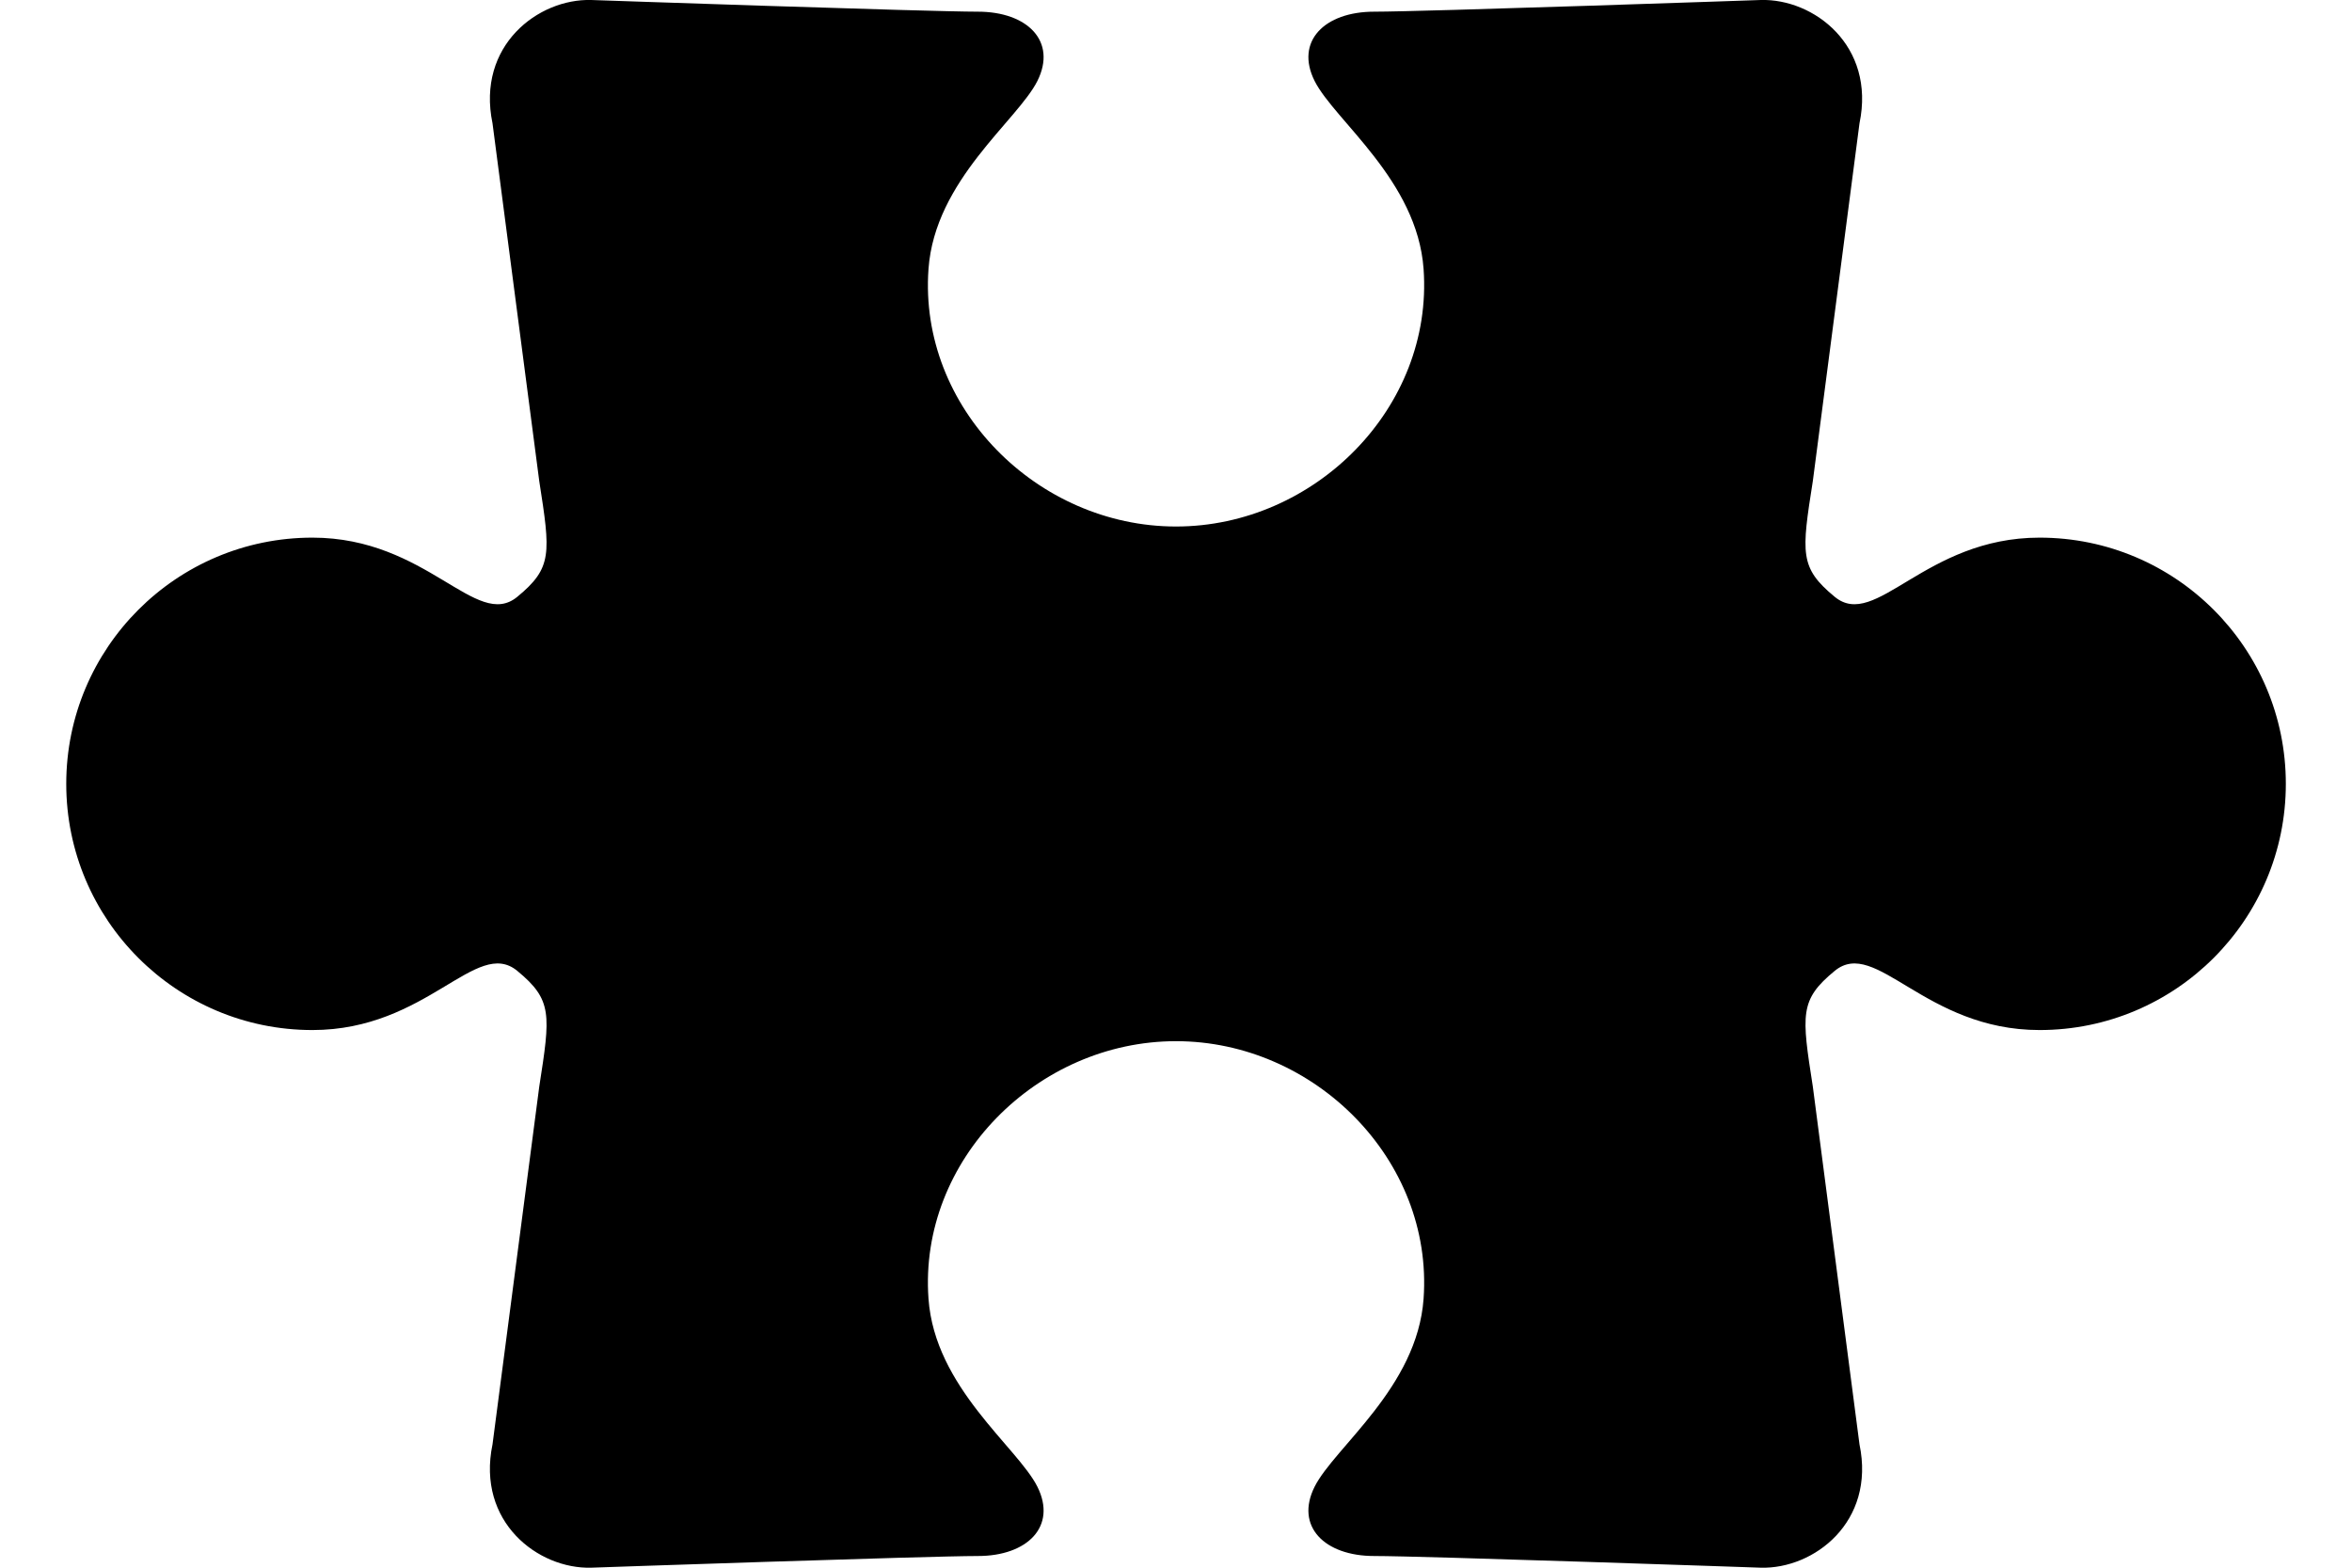 <svg xmlns="http://www.w3.org/2000/svg" width="30" height="20" viewBox="0 0 30 20" fill="none">
  <path d="M26.015 6.859C24.549 6.859 23.927 8.046 23.402 7.614C22.952 7.243 22.978 7.059 23.123 6.136L23.718 1.573C23.925 0.581 23.134 -0.019 22.459 0C22.459 0 18.158 0.149 17.527 0.149C16.895 0.149 16.515 0.527 16.768 1.033C17.022 1.538 18.077 2.298 18.158 3.432C18.284 5.201 16.768 6.717 15 6.717C13.232 6.717 11.716 5.201 11.843 3.432C11.924 2.298 12.979 1.538 13.232 1.033C13.485 0.527 13.105 0.149 12.474 0.149C11.842 0.149 7.541 0 7.541 0C6.866 -0.019 6.076 0.581 6.282 1.573L6.878 6.136C7.022 7.06 7.048 7.244 6.598 7.614C6.074 8.046 5.451 6.859 3.985 6.859C2.251 6.859 0.845 8.266 0.845 10C0.845 11.734 2.251 13.141 3.985 13.141C5.451 13.141 6.074 11.954 6.598 12.386C7.048 12.757 7.022 12.941 6.878 13.864L6.282 18.427C6.076 19.419 6.866 20.019 7.541 20C7.541 20 11.842 19.851 12.474 19.851C13.105 19.851 13.485 19.473 13.232 18.967C12.979 18.462 11.923 17.702 11.843 16.568C11.716 14.799 13.232 13.283 15 13.283C16.768 13.283 18.284 14.799 18.158 16.568C18.077 17.702 17.022 18.462 16.768 18.967C16.515 19.473 16.895 19.851 17.527 19.851C18.158 19.851 22.459 20 22.459 20C23.134 20.019 23.925 19.419 23.718 18.427L23.123 13.864C22.979 12.94 22.952 12.756 23.402 12.386C23.927 11.954 24.549 13.141 26.015 13.141C27.749 13.141 29.156 11.734 29.156 10C29.156 8.266 27.749 6.859 26.015 6.859Z" fill="black"/>
</svg>